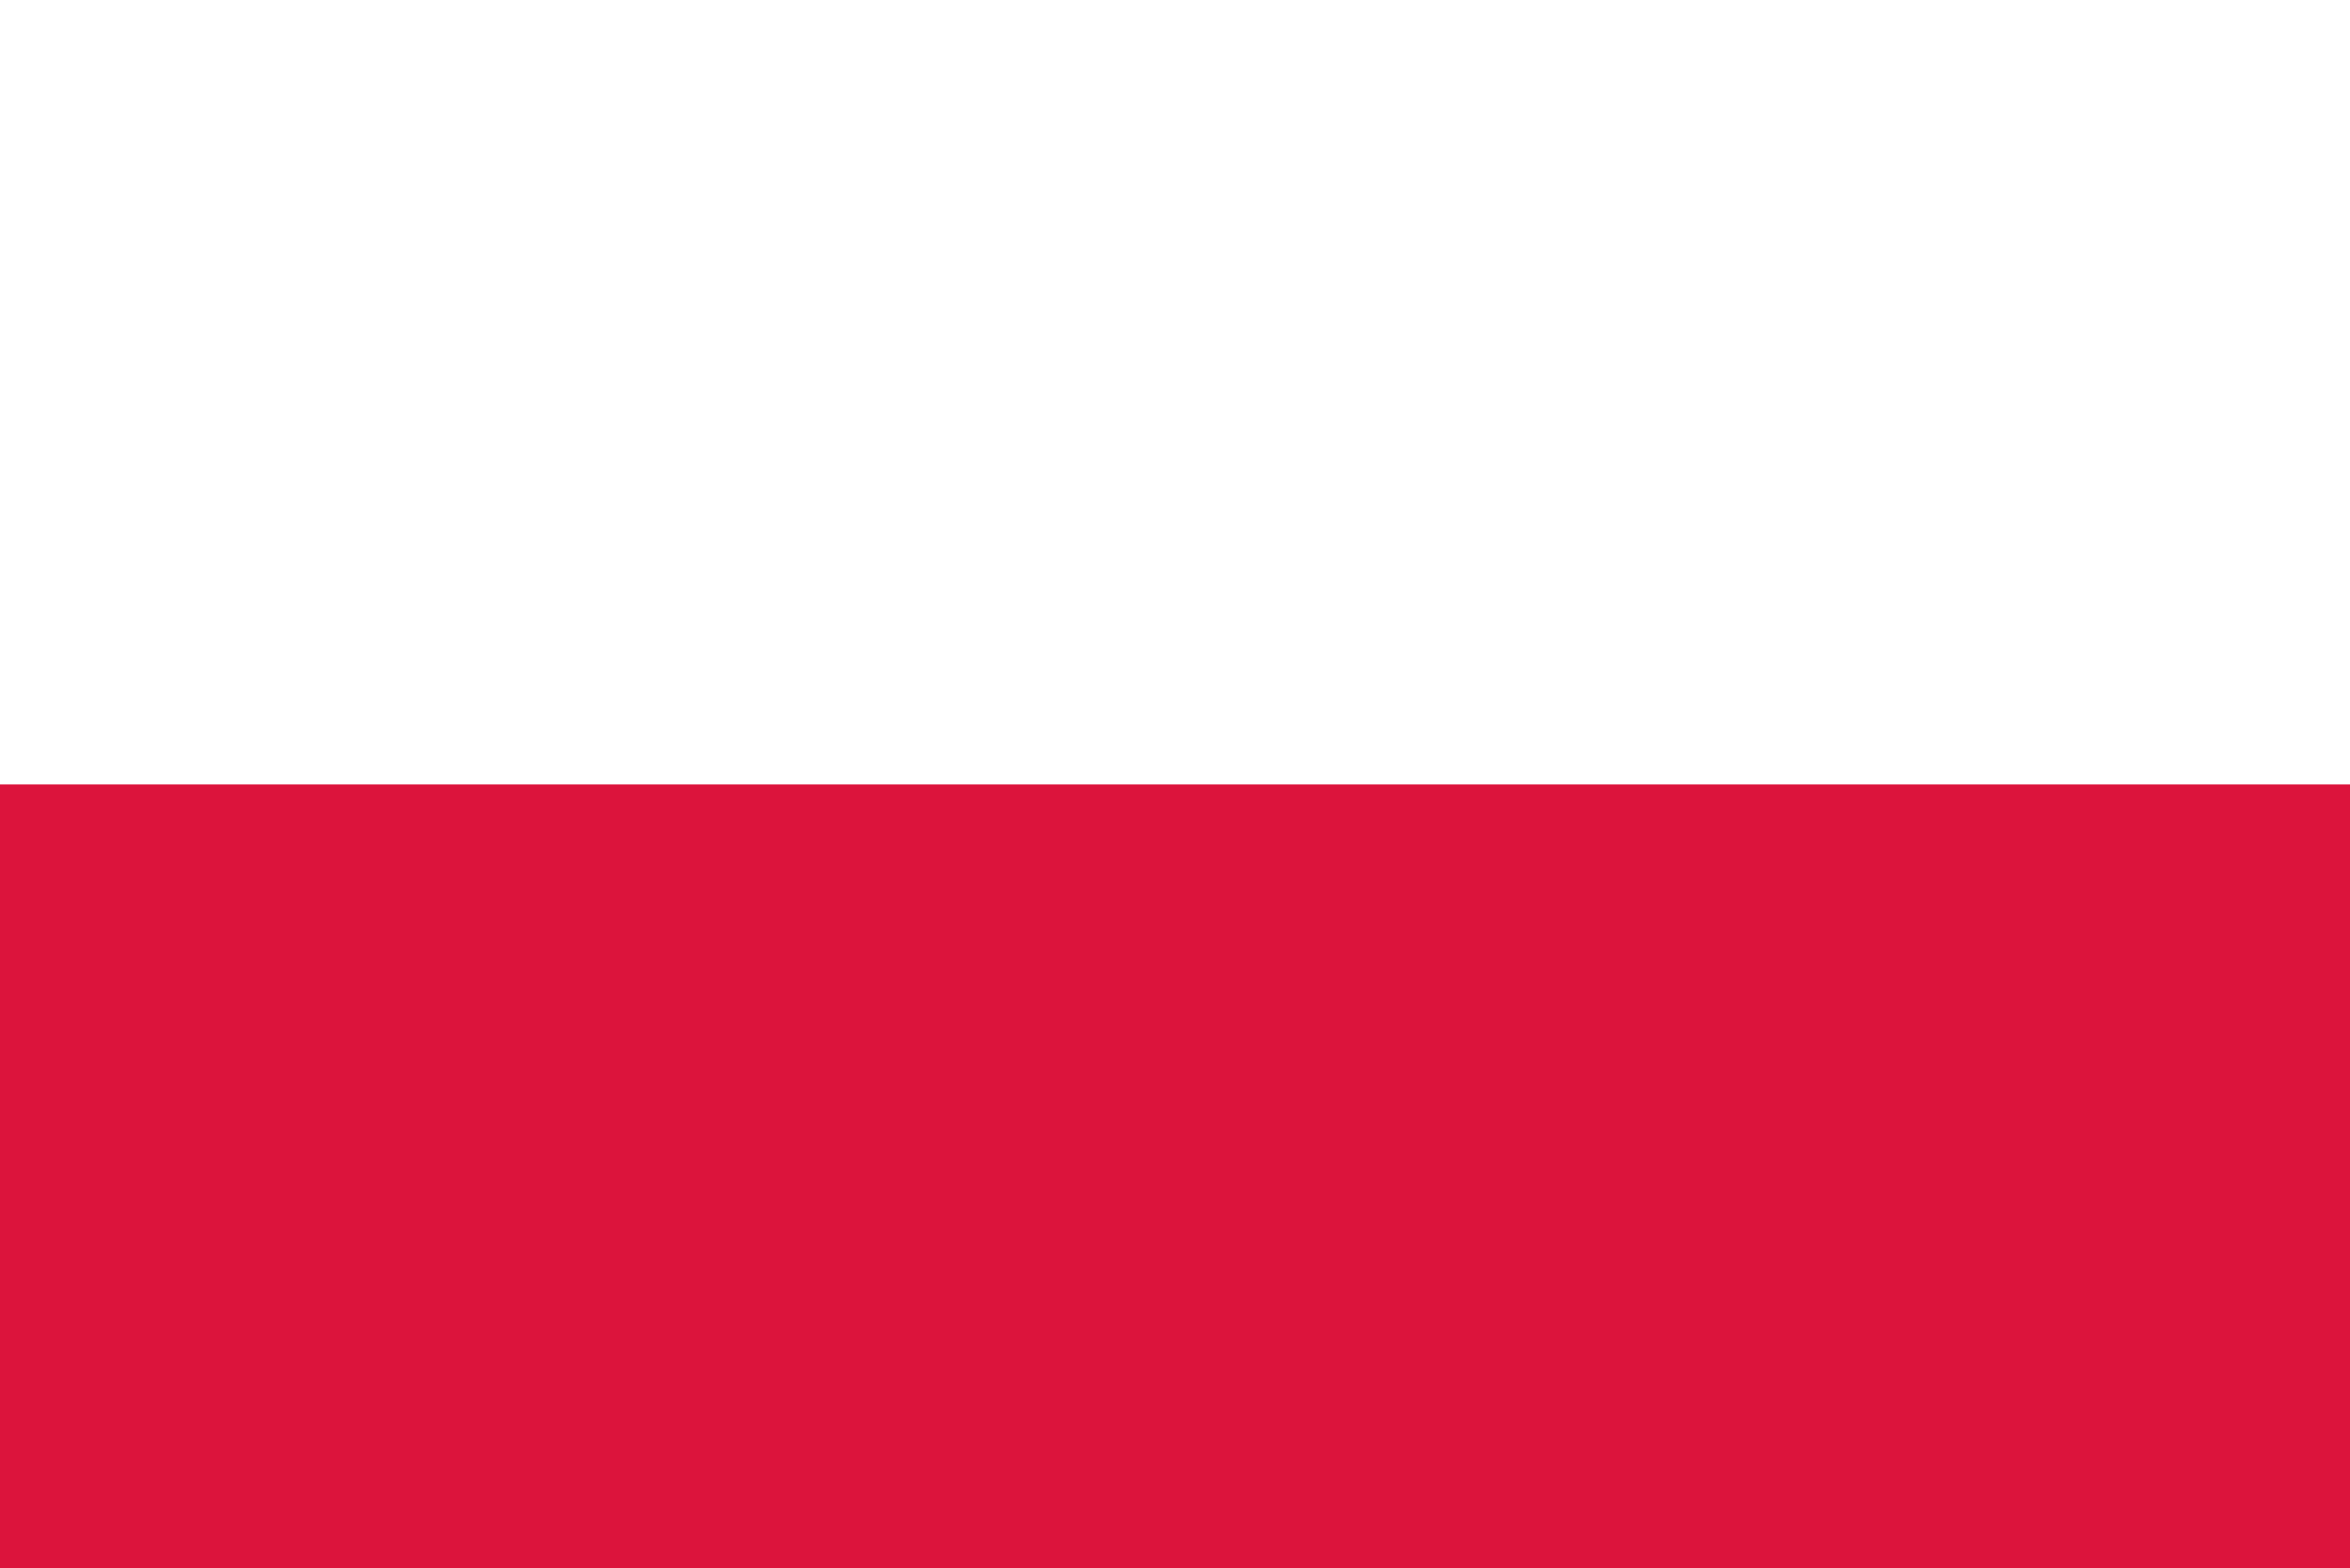 <svg id="pl" xmlns="http://www.w3.org/2000/svg" width="59.731" height="39.863" viewBox="0 0 59.731 39.863">
  <path id="Path_242" data-name="Path 242" d="M0,0H59.731V39.863H0Z" fill="#fff"/>
  <path id="Path_243" data-name="Path 243" d="M0,5H59.731V24.932H0Z" transform="translate(0 14.932)" fill="#dc143c"/>
  <path id="Path_257" data-name="Path 257" d="M0,5H59.731V24.932H0Z" transform="translate(0 -5)" fill="#fff"/>
</svg>
